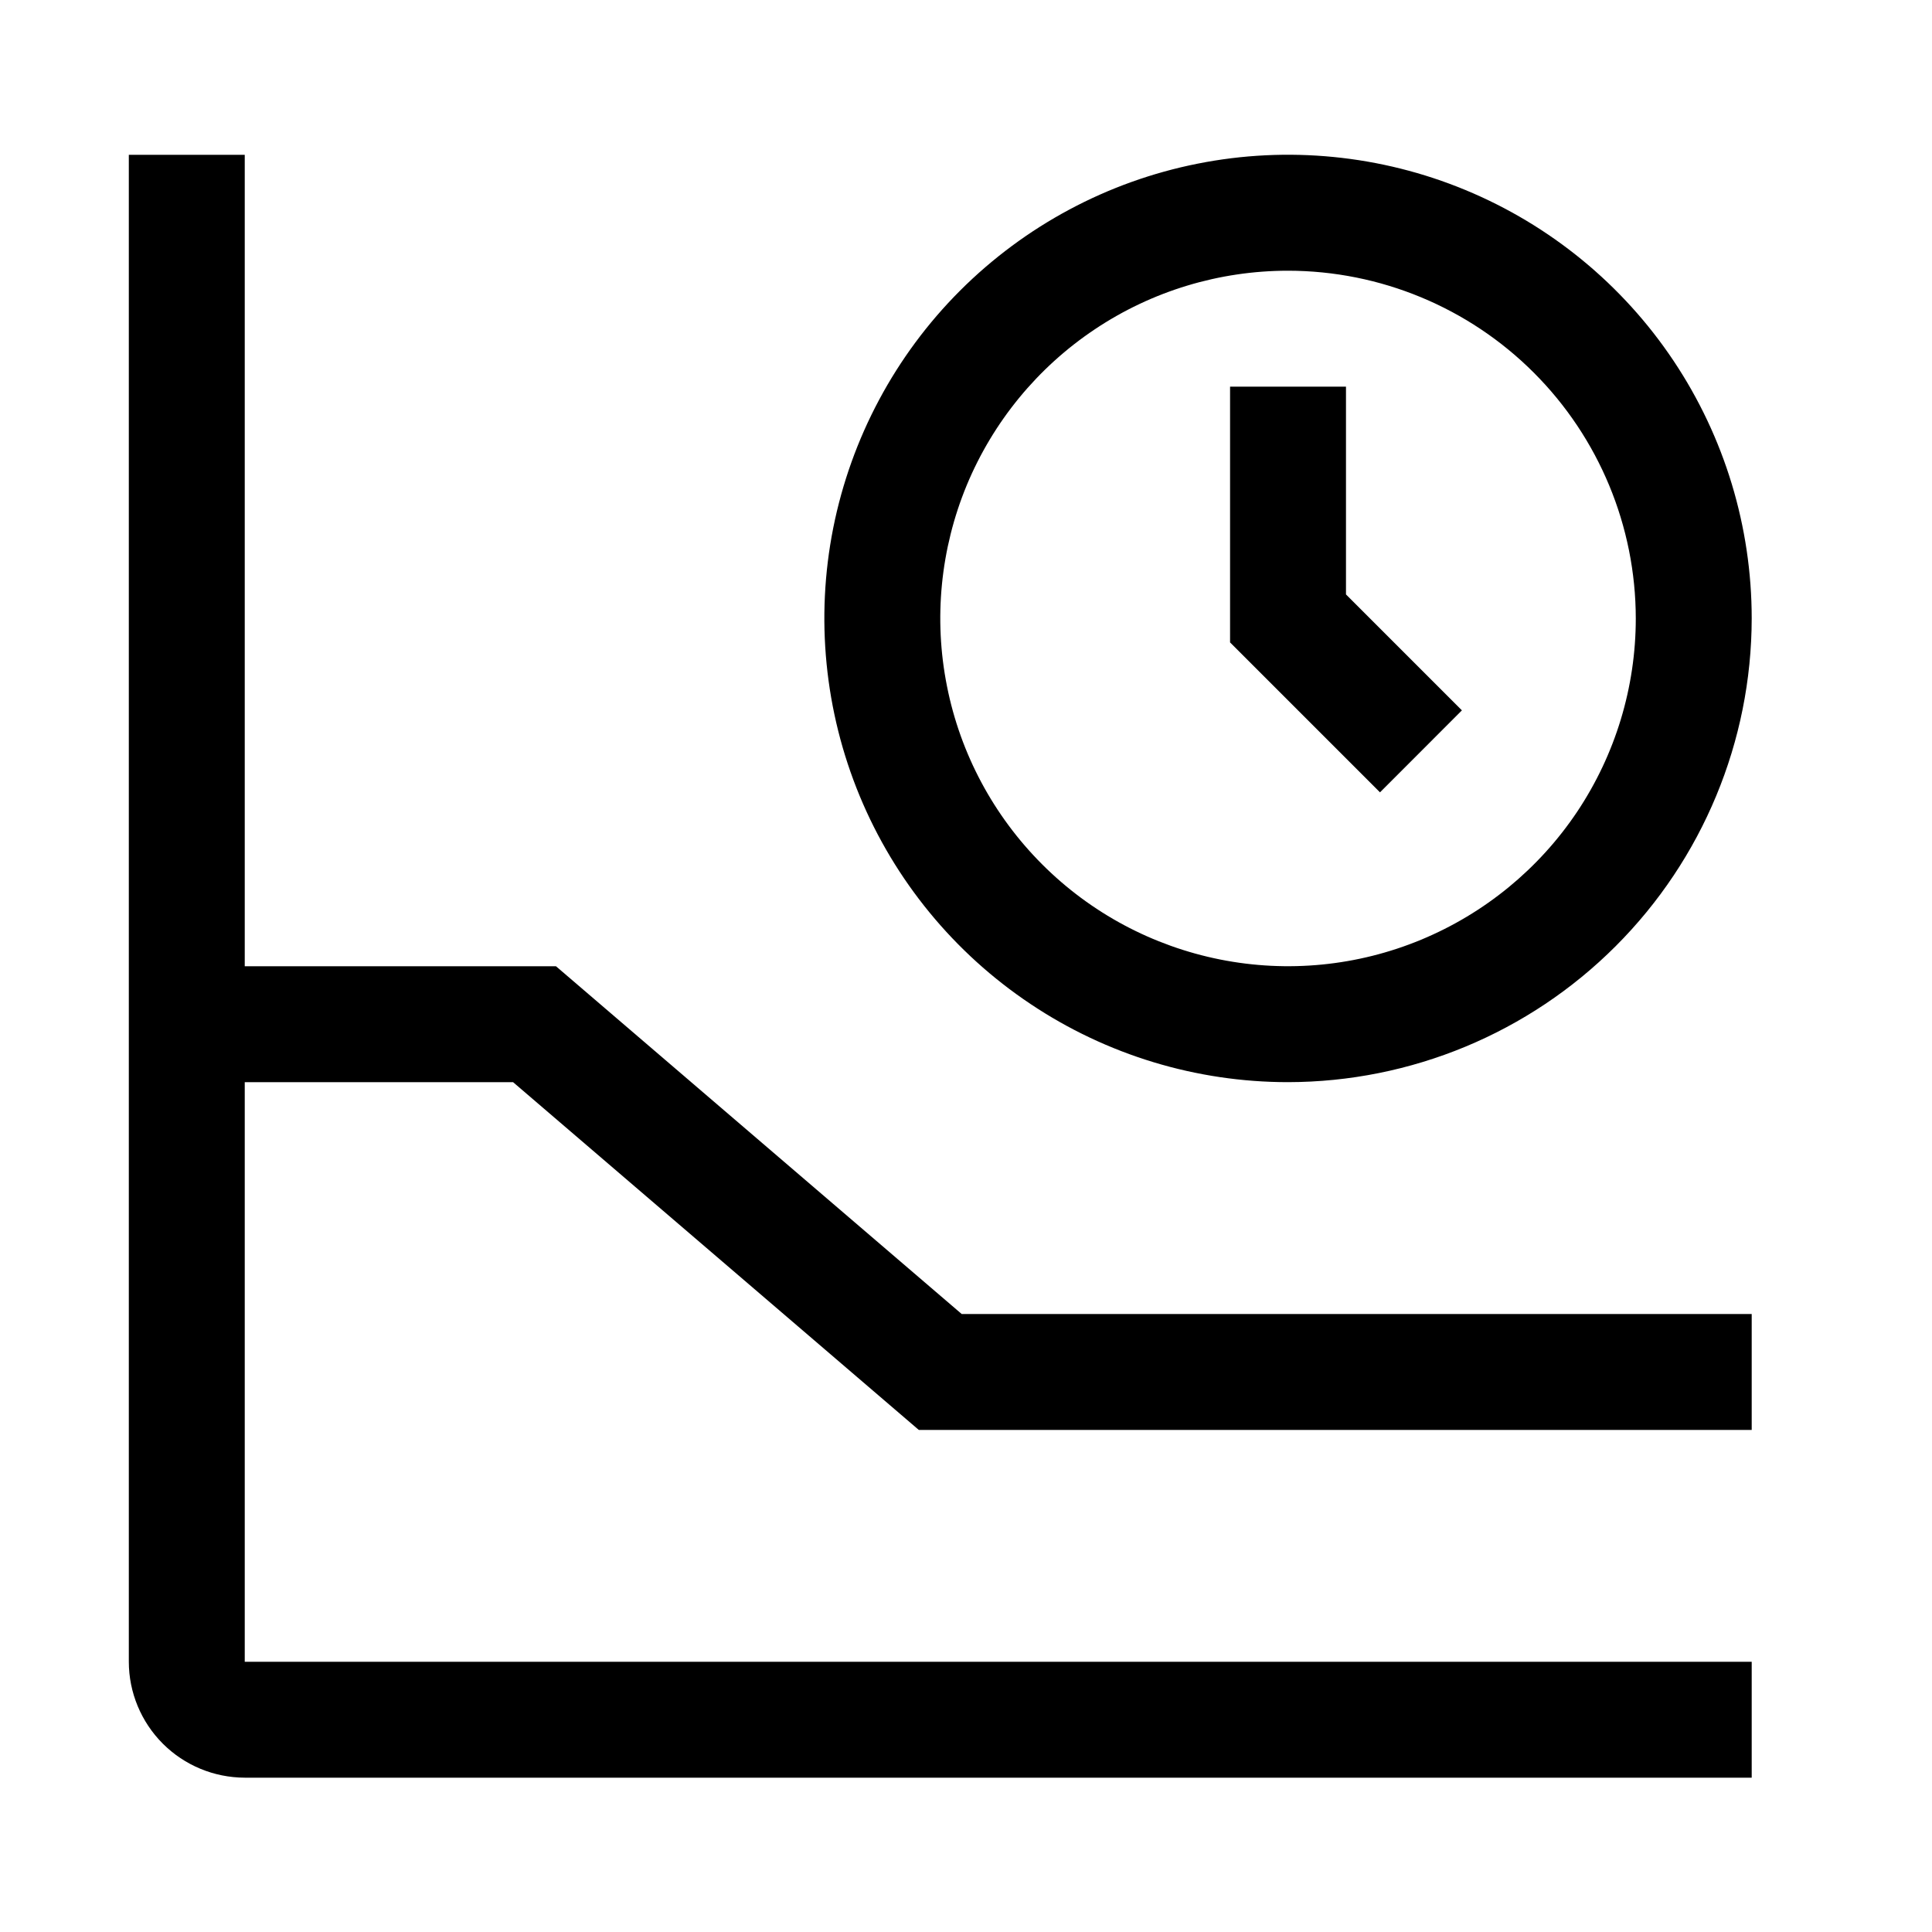 <svg width="25" height="25" viewBox="0 0 25 25" fill="none" xmlns="http://www.w3.org/2000/svg">
<path d="M17.857 10.253L15.917 8.313V5.003H17.417V7.692L18.917 9.192L17.857 10.253Z" fill="black"/>
<path d="M16.667 14.003C15.48 14.003 14.32 13.651 13.334 12.991C12.347 12.332 11.578 11.395 11.124 10.299C10.67 9.202 10.551 7.996 10.782 6.832C11.014 5.668 11.585 4.599 12.424 3.76C13.264 2.921 14.333 2.349 15.496 2.118C16.66 1.886 17.867 2.005 18.963 2.459C20.059 2.913 20.997 3.682 21.656 4.669C22.315 5.656 22.667 6.816 22.667 8.003C22.665 9.593 22.032 11.118 20.907 12.243C19.783 13.368 18.258 14.001 16.667 14.003ZM16.667 3.503C15.777 3.503 14.907 3.766 14.167 4.261C13.427 4.755 12.85 5.458 12.509 6.28C12.169 7.103 12.08 8.008 12.254 8.88C12.427 9.753 12.856 10.555 13.485 11.184C14.114 11.814 14.916 12.242 15.789 12.416C16.662 12.59 17.567 12.501 18.389 12.16C19.211 11.819 19.914 11.243 20.409 10.503C20.903 9.763 21.167 8.893 21.167 8.003C21.166 6.81 20.691 5.666 19.847 4.822C19.004 3.979 17.86 3.504 16.667 3.503Z" fill="black"/>
<path d="M6.639 14.003L11.889 18.503H22.667V17.003H12.444L7.194 12.503H3.167V2.003H1.667V21.503C1.667 21.9 1.826 22.282 2.107 22.563C2.388 22.844 2.769 23.002 3.167 23.003H22.667V21.503H3.167V14.003H6.639Z" fill="black"/>
</svg>
